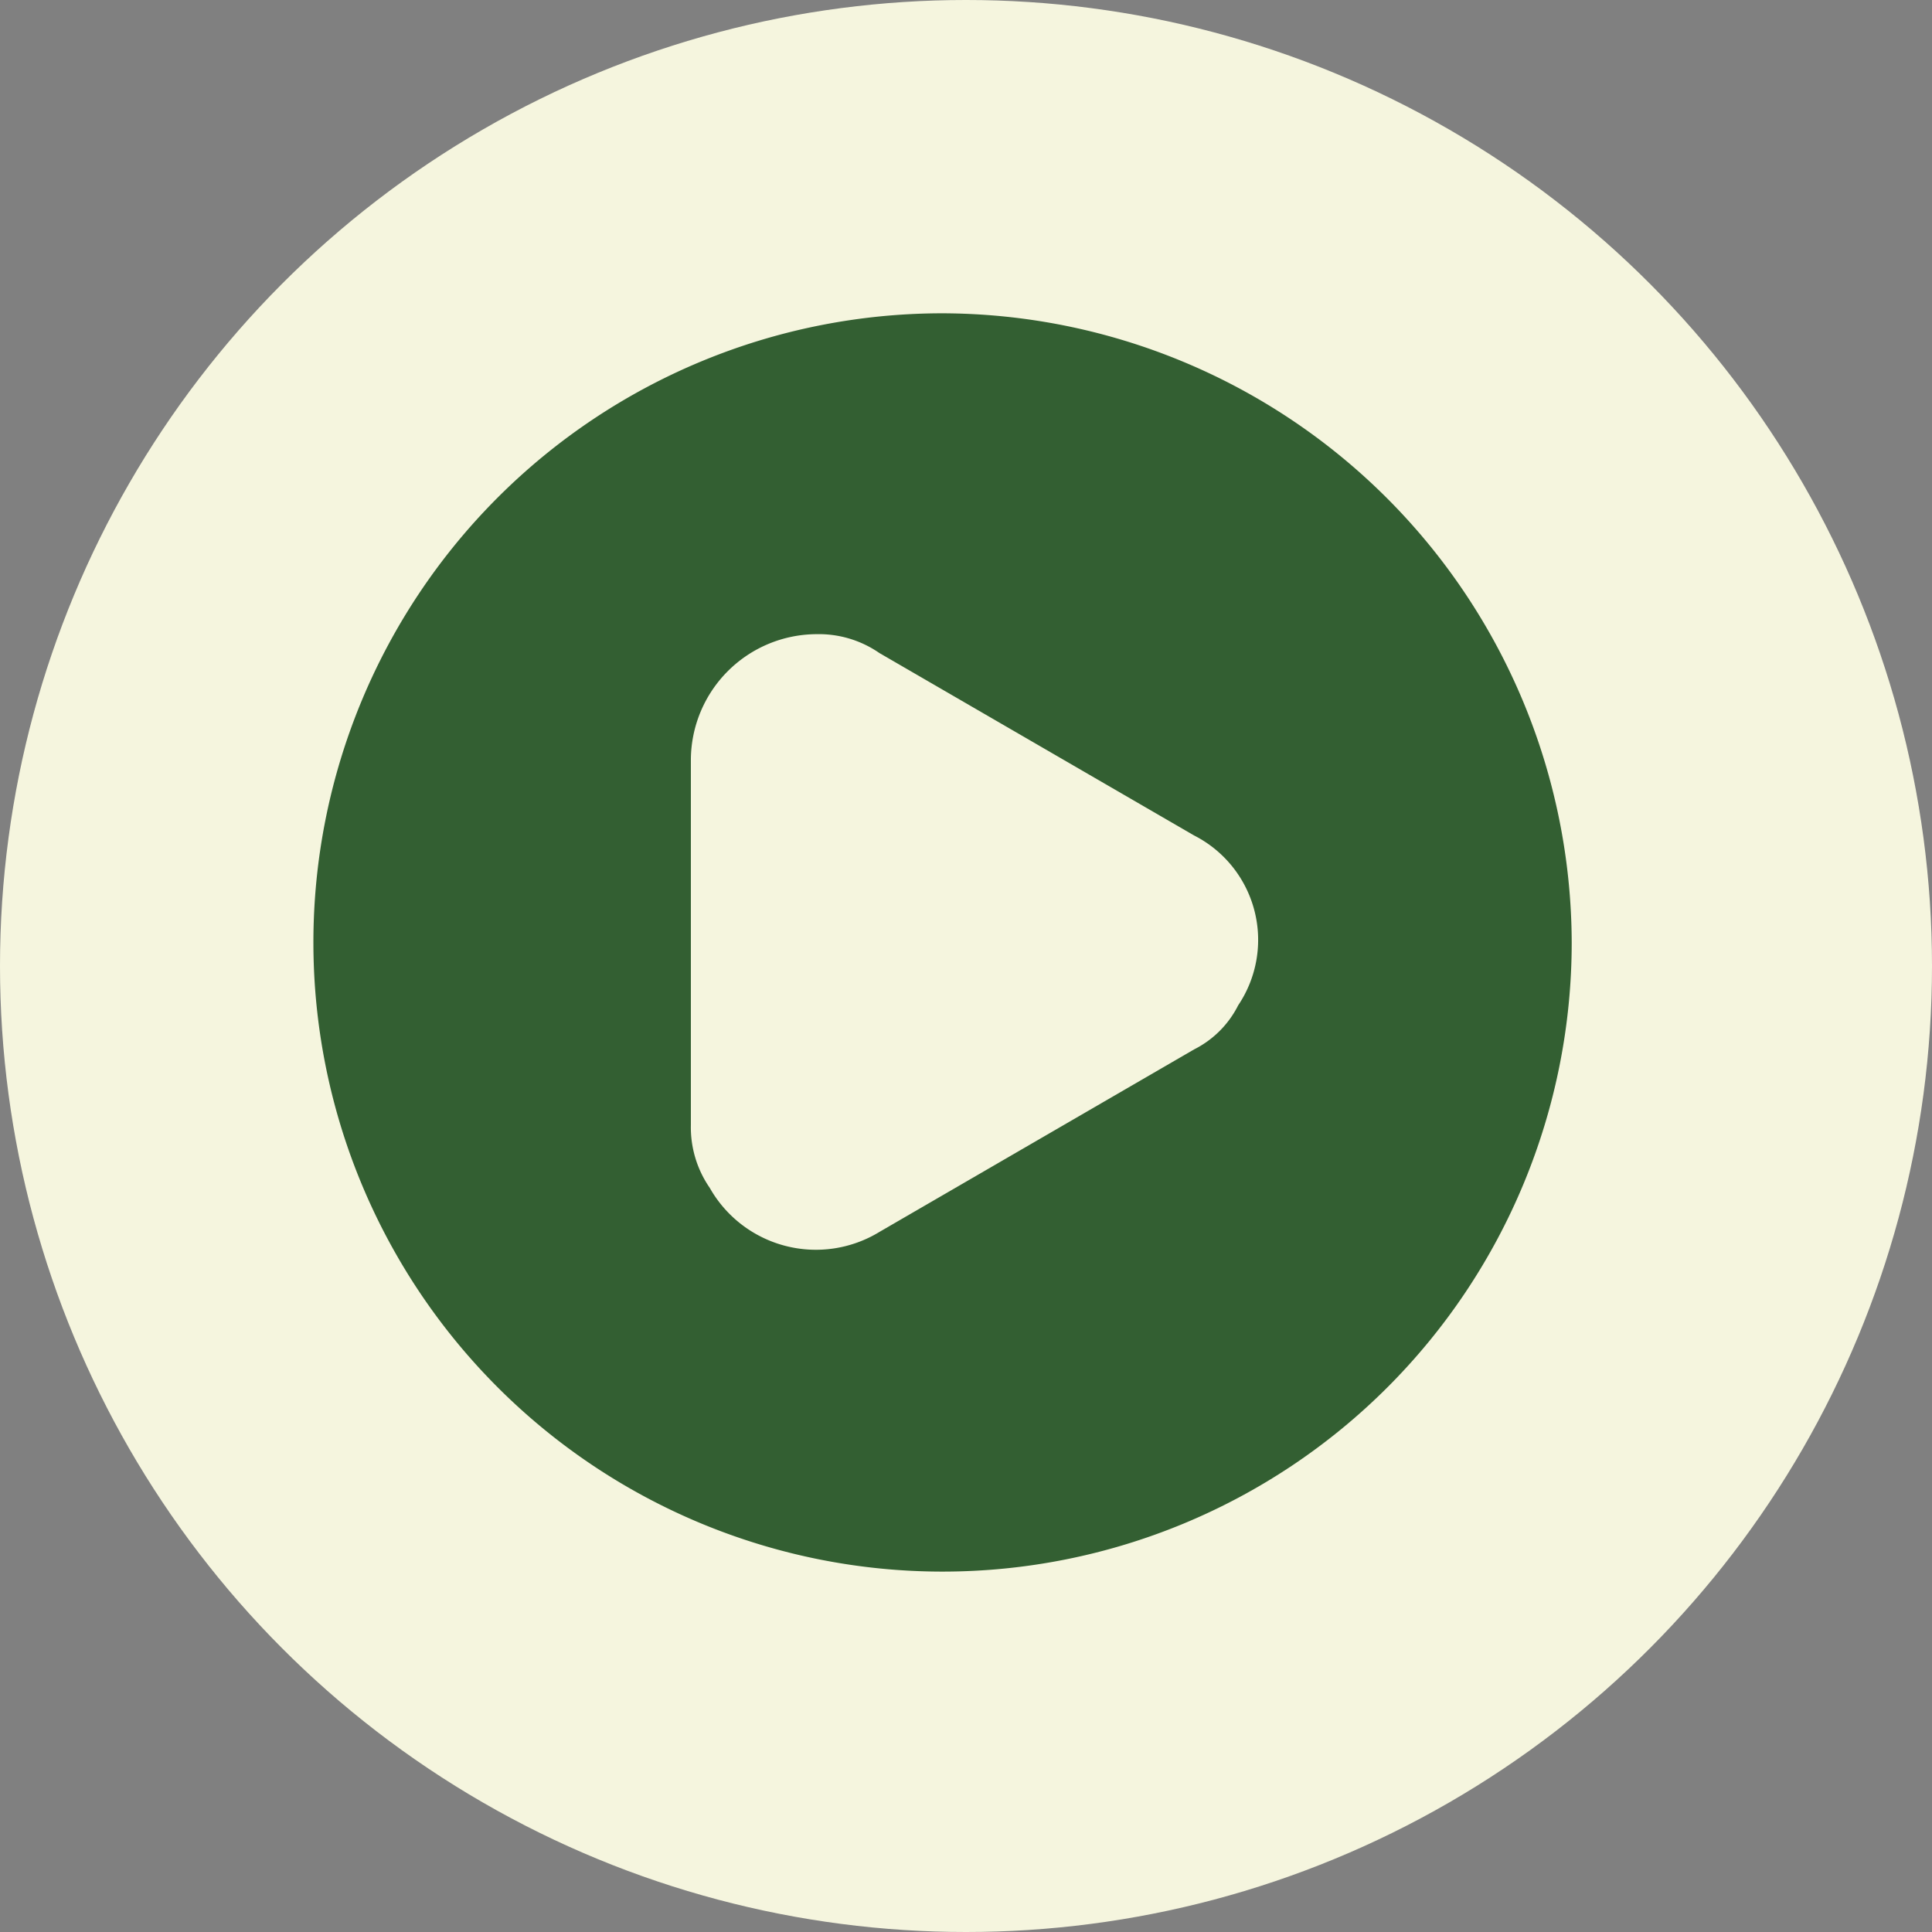 <svg xmlns="http://www.w3.org/2000/svg" width="37" height="37" viewBox="0 0 37 37">
  <rect x="0" y="0" width="37" height="37" fill="#808080" stroke="none"/>
  <g id="Group_1954" data-name="Group 1954" transform="translate(-256 -1334.344)">
    <g id="Group_1956" data-name="Group 1956" transform="translate(3 -3)">
      <g id="Group_1955" data-name="Group 1955">
        <circle id="Ellipse_313" data-name="Ellipse 313" cx="18.5" cy="18.5" r="18.5" transform="translate(253 1337.344)" fill="#f5f5de"/>
        <path id="Path_2436" data-name="Path 2436" d="M14.049,2A12.049,12.049,0,1,0,26.1,14.049,12.084,12.084,0,0,0,14.049,2Zm5.663,13.254a1.9,1.9,0,0,1-.843.843l-6.024,3.494a2.336,2.336,0,0,1-3.253-.843,2.036,2.036,0,0,1-.361-1.2V10.555a2.417,2.417,0,0,1,2.41-2.41,2.036,2.036,0,0,1,1.2.361L18.868,12A2.244,2.244,0,0,1,19.712,15.254Z" transform="translate(257 1341.344)" fill="#335f32"/>
      </g>
    </g>
  </g>
</svg>
